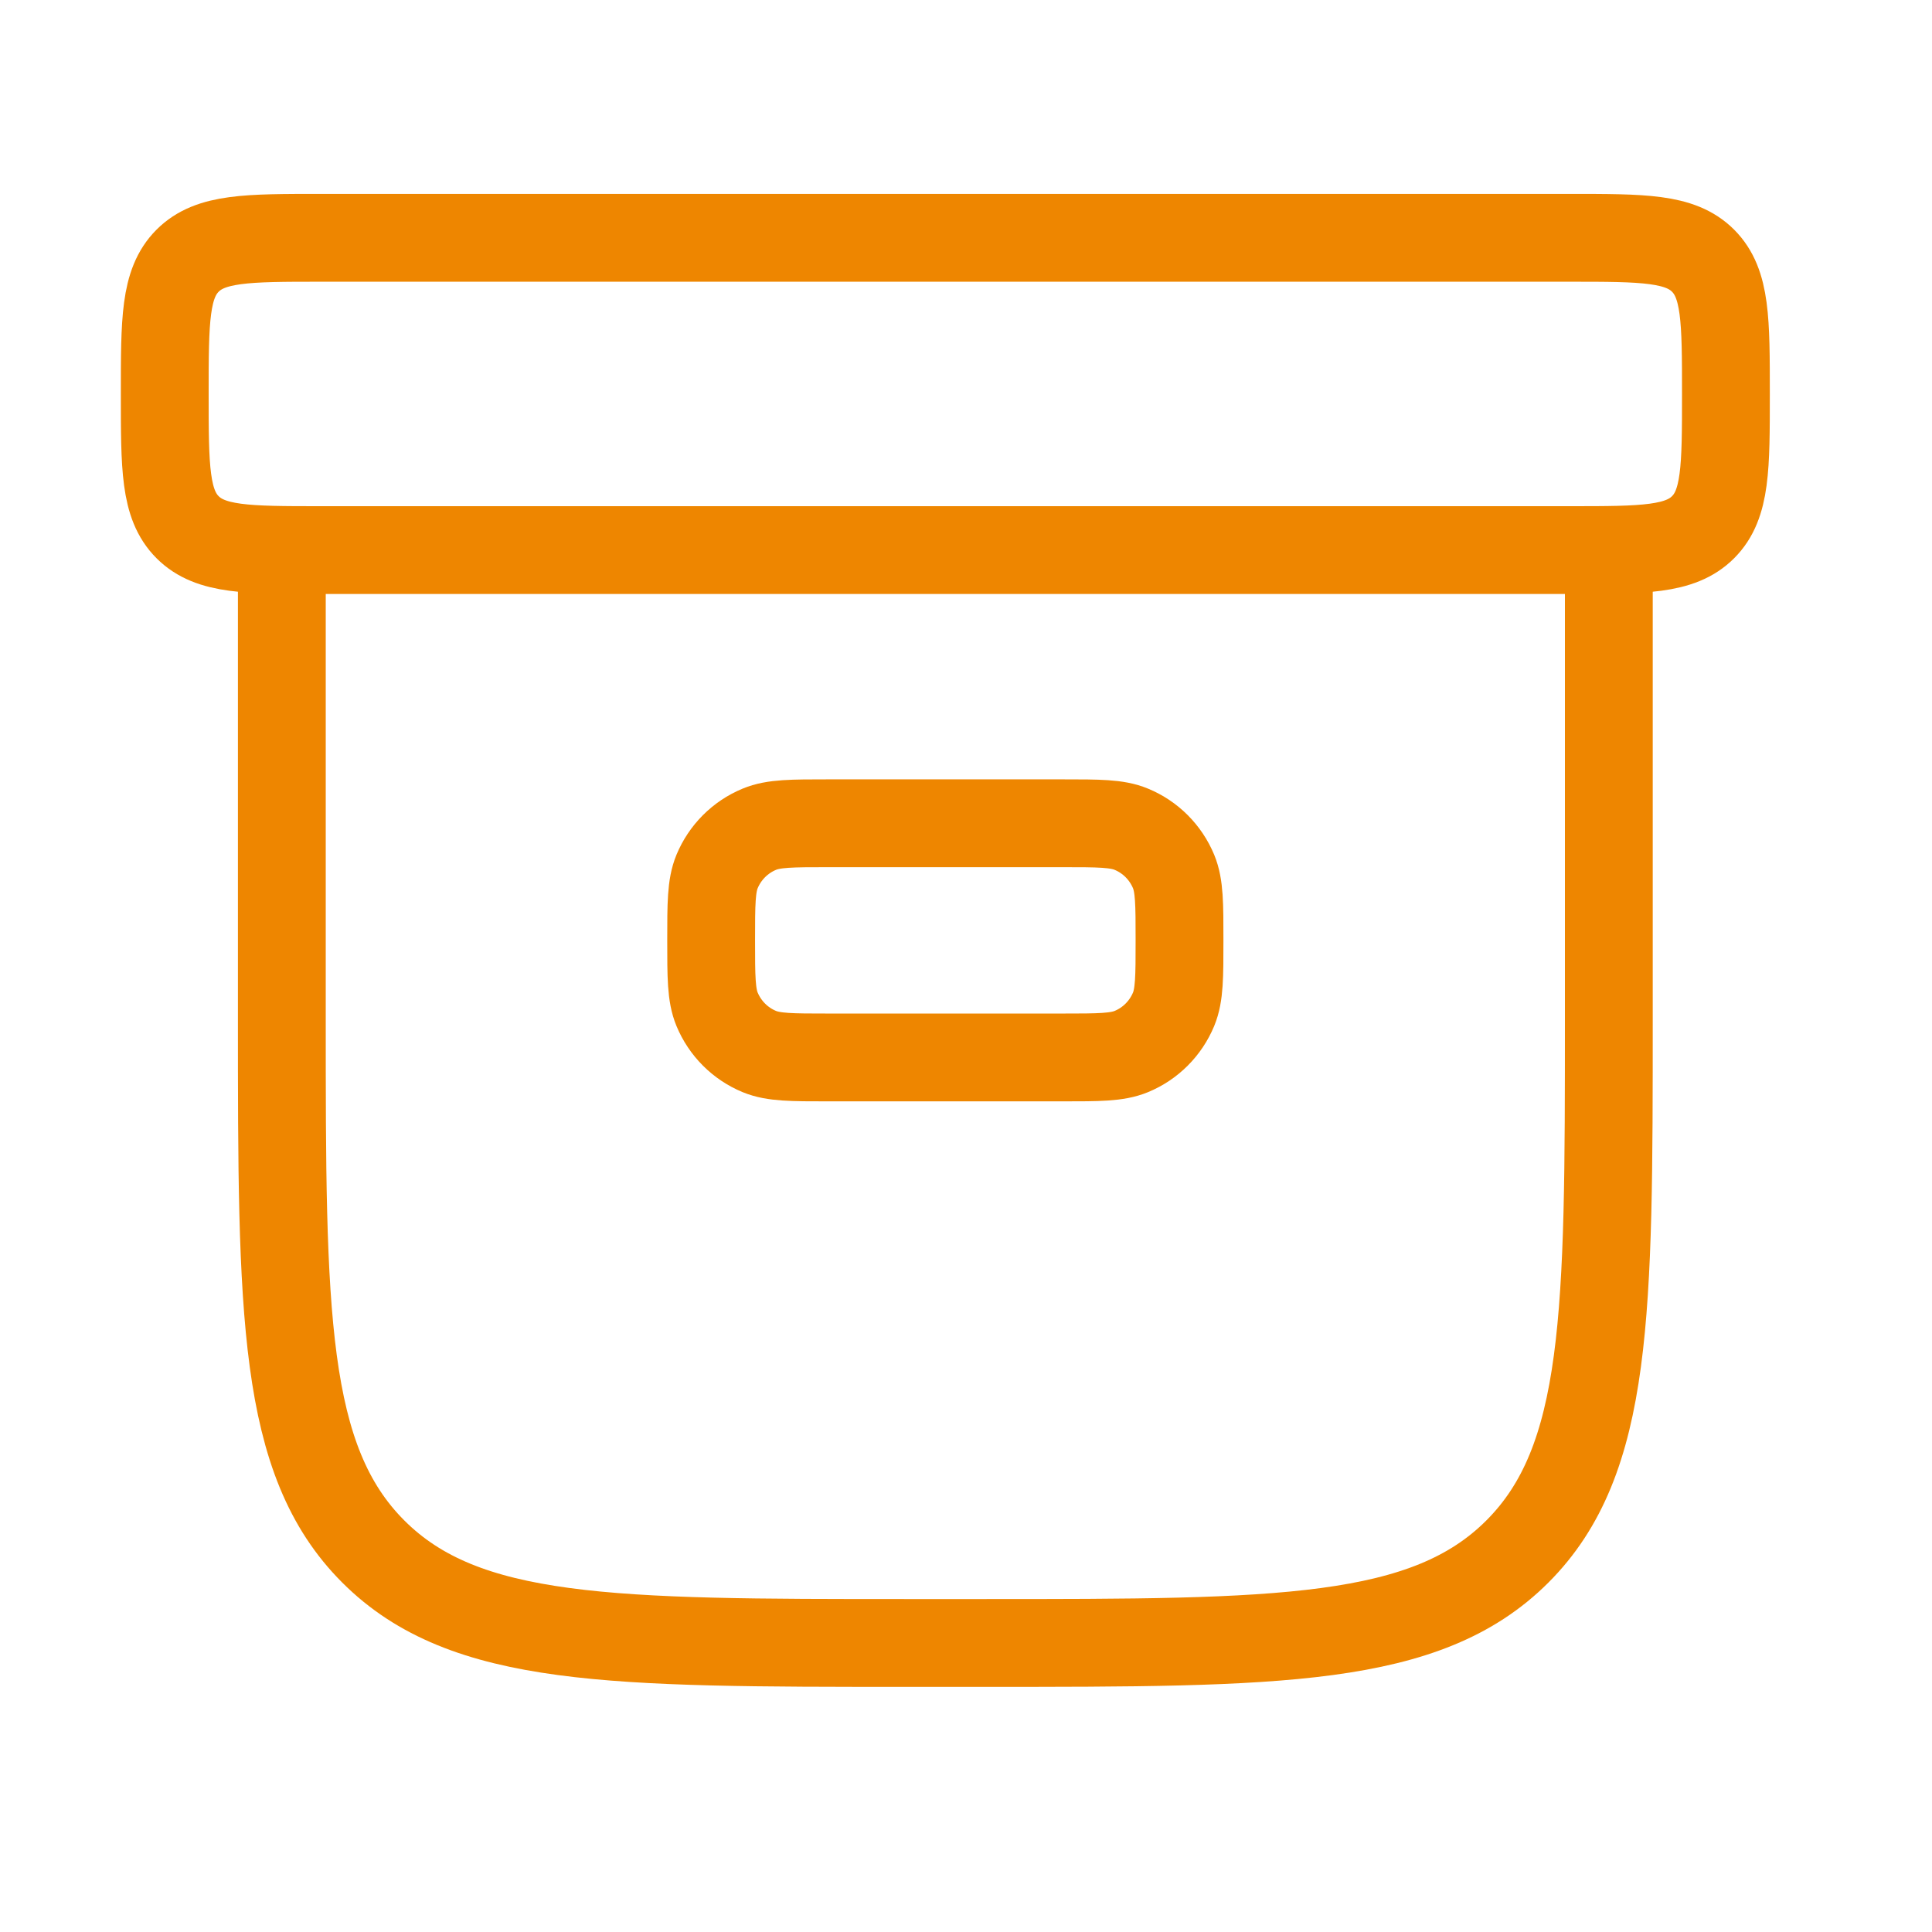 <svg width="33" height="33" viewBox="0 0 33 33" fill="none" xmlns="http://www.w3.org/2000/svg">
  <path d="M12.147 16.062C12.147 15.441 12.147 15.131 12.248 14.886C12.384 14.559 12.643 14.299 12.97 14.164C13.215 14.062 13.526 14.062 14.147 14.062H18.147C18.768 14.062 19.079 14.062 19.324 14.164C19.651 14.299 19.91 14.559 20.046 14.886C20.147 15.131 20.147 15.441 20.147 16.062C20.147 16.684 20.147 16.994 20.046 17.239C19.91 17.566 19.651 17.826 19.324 17.961C19.079 18.062 18.768 18.062 18.147 18.062H14.147C13.526 18.062 13.215 18.062 12.97 17.961C12.643 17.826 12.384 17.566 12.248 17.239C12.147 16.994 12.147 16.684 12.147 16.062Z" stroke="#EE8600" stroke-width="1.5"/>
  <path d="M27.48 9.396V17.396C27.48 22.424 27.48 24.939 25.918 26.501C24.356 28.063 21.842 28.063 16.814 28.063H15.48C10.452 28.063 7.938 28.063 6.376 26.501C4.814 24.939 4.814 22.424 4.814 17.396V9.396" stroke="#EE8600" stroke-width="1.5" stroke-linecap="round"/>
  <path d="M2.814 6.729C2.814 5.472 2.814 4.844 3.204 4.453C3.595 4.062 4.223 4.062 5.48 4.062H26.814C28.071 4.062 28.699 4.062 29.09 4.453C29.48 4.844 29.48 5.472 29.48 6.729C29.48 7.986 29.48 8.615 29.09 9.005C28.699 9.396 28.071 9.396 26.814 9.396H5.48C4.223 9.396 3.595 9.396 3.204 9.005C2.814 8.615 2.814 7.986 2.814 6.729Z" stroke="#EE8600" stroke-width="1.5"/>
</svg>